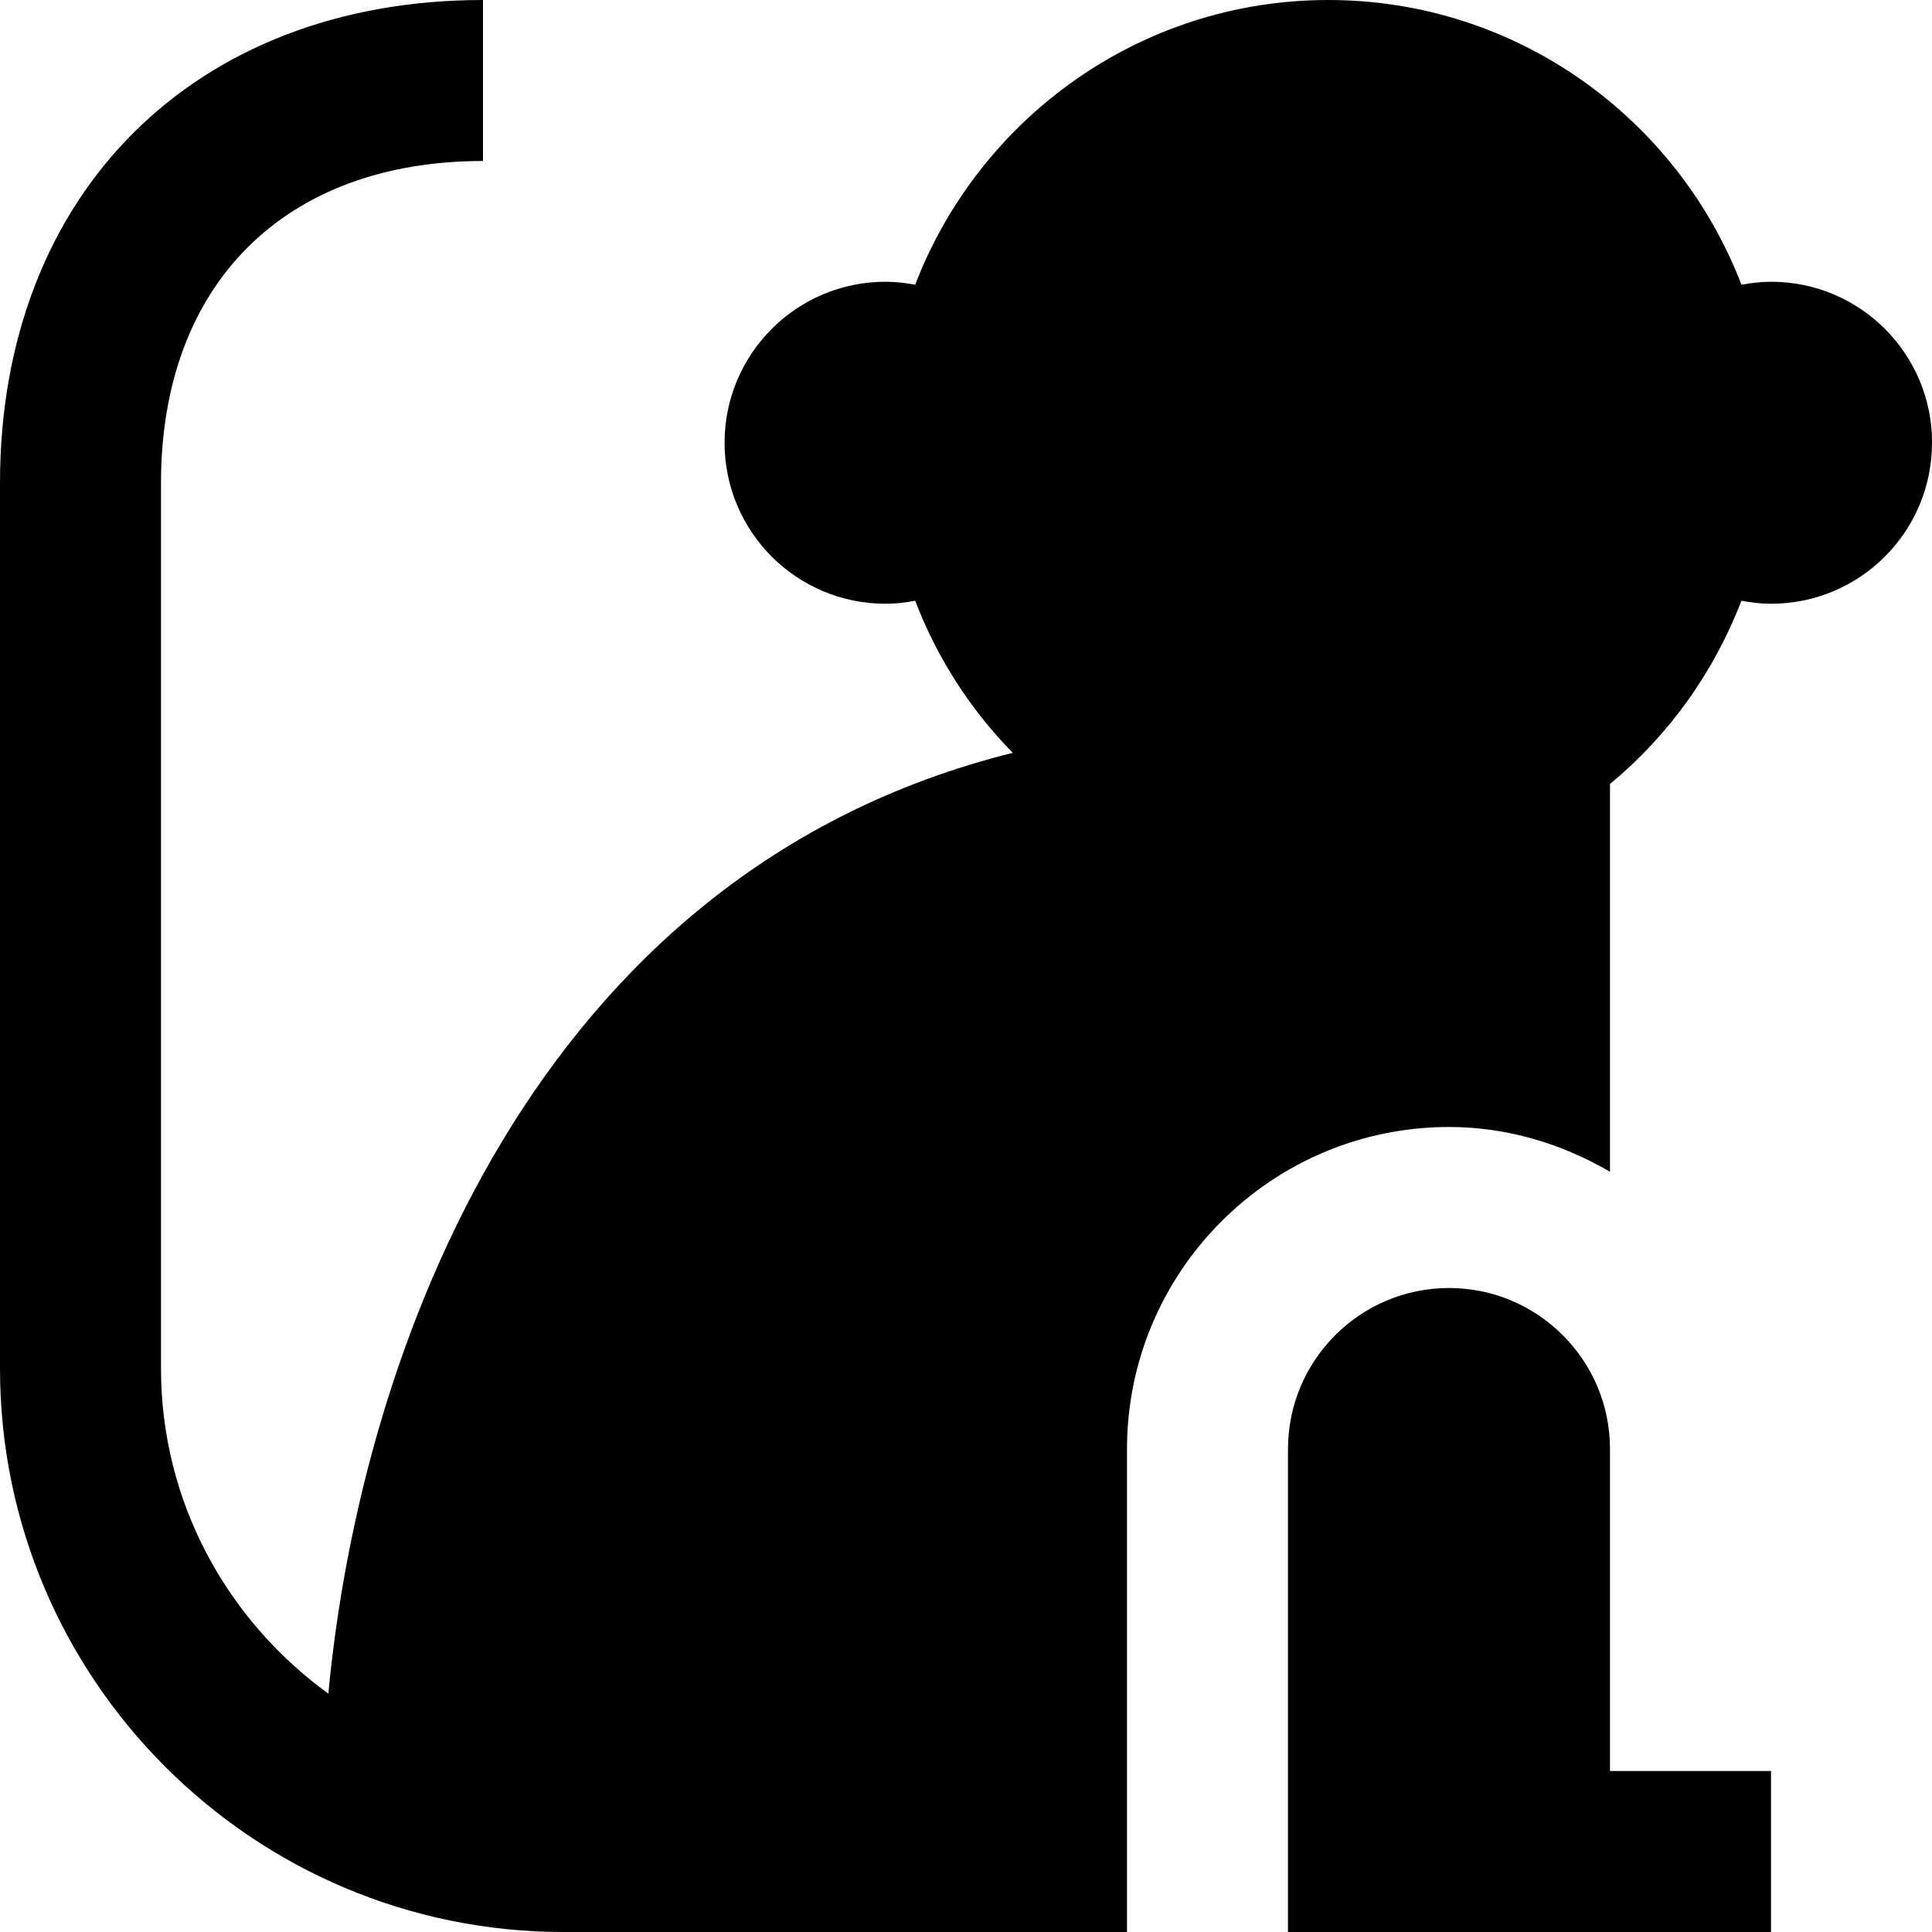 <?xml version="1.0" encoding="UTF-8"?>
<svg xmlns="http://www.w3.org/2000/svg" id="Layer_1" data-name="Layer 1" viewBox="0 0 24 24">
  <path d="m20,22h2v2h-6v-6c0-1.103.897-2,2-2s2,.897,2,2v4Zm4-16.5c0,1.105-.895,2-2,2-.126,0-.249-.015-.368-.037-.343.893-.907,1.677-1.632,2.276v4.817c-.591-.344-1.268-.556-2-.556-2.206,0-4,1.794-4,4v6h-7c-3.86,0-7-3.14-7-7V6C0,2.411,2.411,0,6,0v2c-2.467,0-4,1.533-4,4v11c0,1.664.825,3.13,2.079,4.039.395-4.209,2.533-10.201,8.502-11.687-.526-.535-.939-1.177-1.212-1.889-.12.022-.242.037-.368.037-1.105,0-2-.895-2-2s.895-2,2-2c.126,0,.249.015.368.037.793-2.065,2.791-3.537,5.132-3.537s4.339,1.472,5.132,3.537c.12-.022.242-.037.368-.037,1.105,0,2,.895,2,2Z"/>
</svg>
